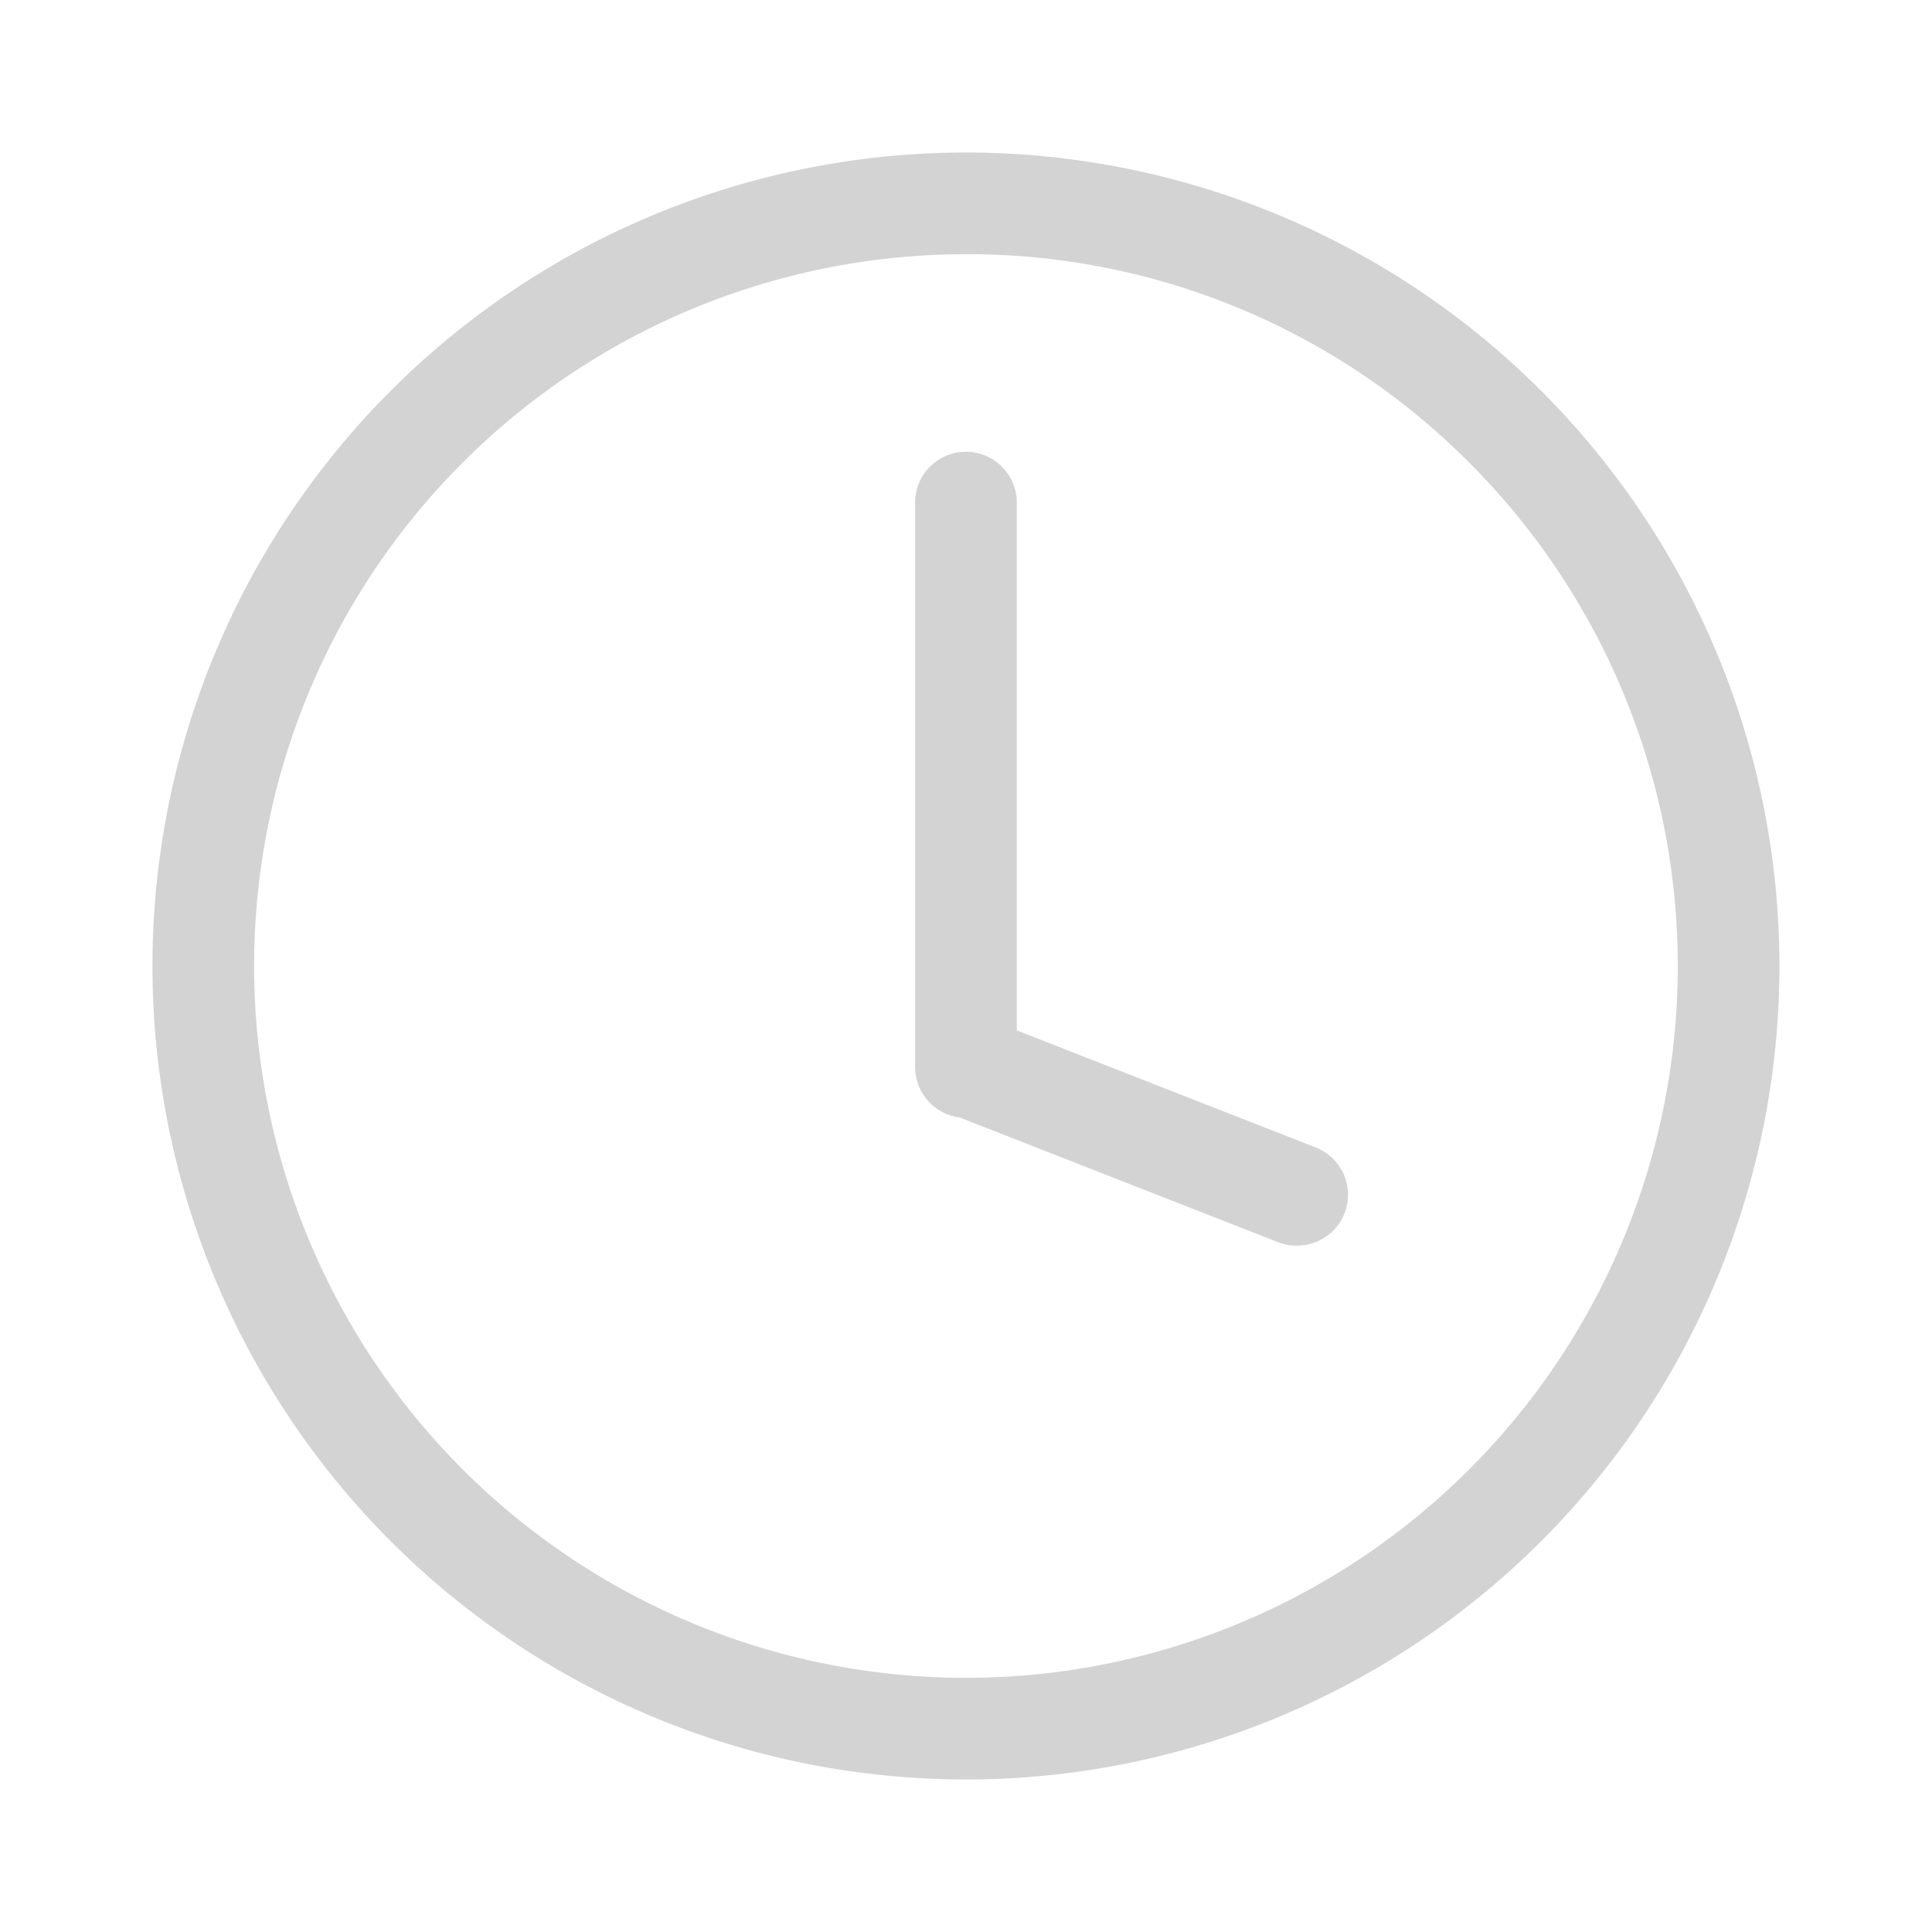 <svg xmlns="http://www.w3.org/2000/svg" xmlns:xlink="http://www.w3.org/1999/xlink" width="38" height="38" viewBox="0 0 38 38"><defs><clipPath id="a"><rect width="38" height="38" transform="translate(90.001 874)" fill="#fff" stroke="#707070" stroke-width="1"/></clipPath></defs><g transform="translate(-90.001 -874)"><g clip-path="url(#a)"><path d="M16,2A14,14,0,0,0,6.1,25.9,14,14,0,0,0,25.9,6.1,13.908,13.908,0,0,0,16,2m0-2A16,16,0,1,1,0,16,16,16,0,0,1,16,0Z" transform="translate(93 877)" fill="#d3d3d3"/><g transform="translate(108.831 885.847)"><path d="M0,9.994a1,1,0,0,1-1-1v-11.1a1,1,0,0,1,1-1,1,1,0,0,1,1,1v11.1A1,1,0,0,1,0,9.994Z" transform="translate(0.169 0.145)" fill="#d3d3d3"/><path d="M6.383,3.5a1,1,0,0,1-.364-.069L-.365.931a1,1,0,0,1-.566-1.3,1,1,0,0,1,1.3-.566l6.383,2.5A1,1,0,0,1,6.383,3.5Z" transform="translate(0.286 9.153)" fill="#d3d3d3"/></g></g></g></svg>